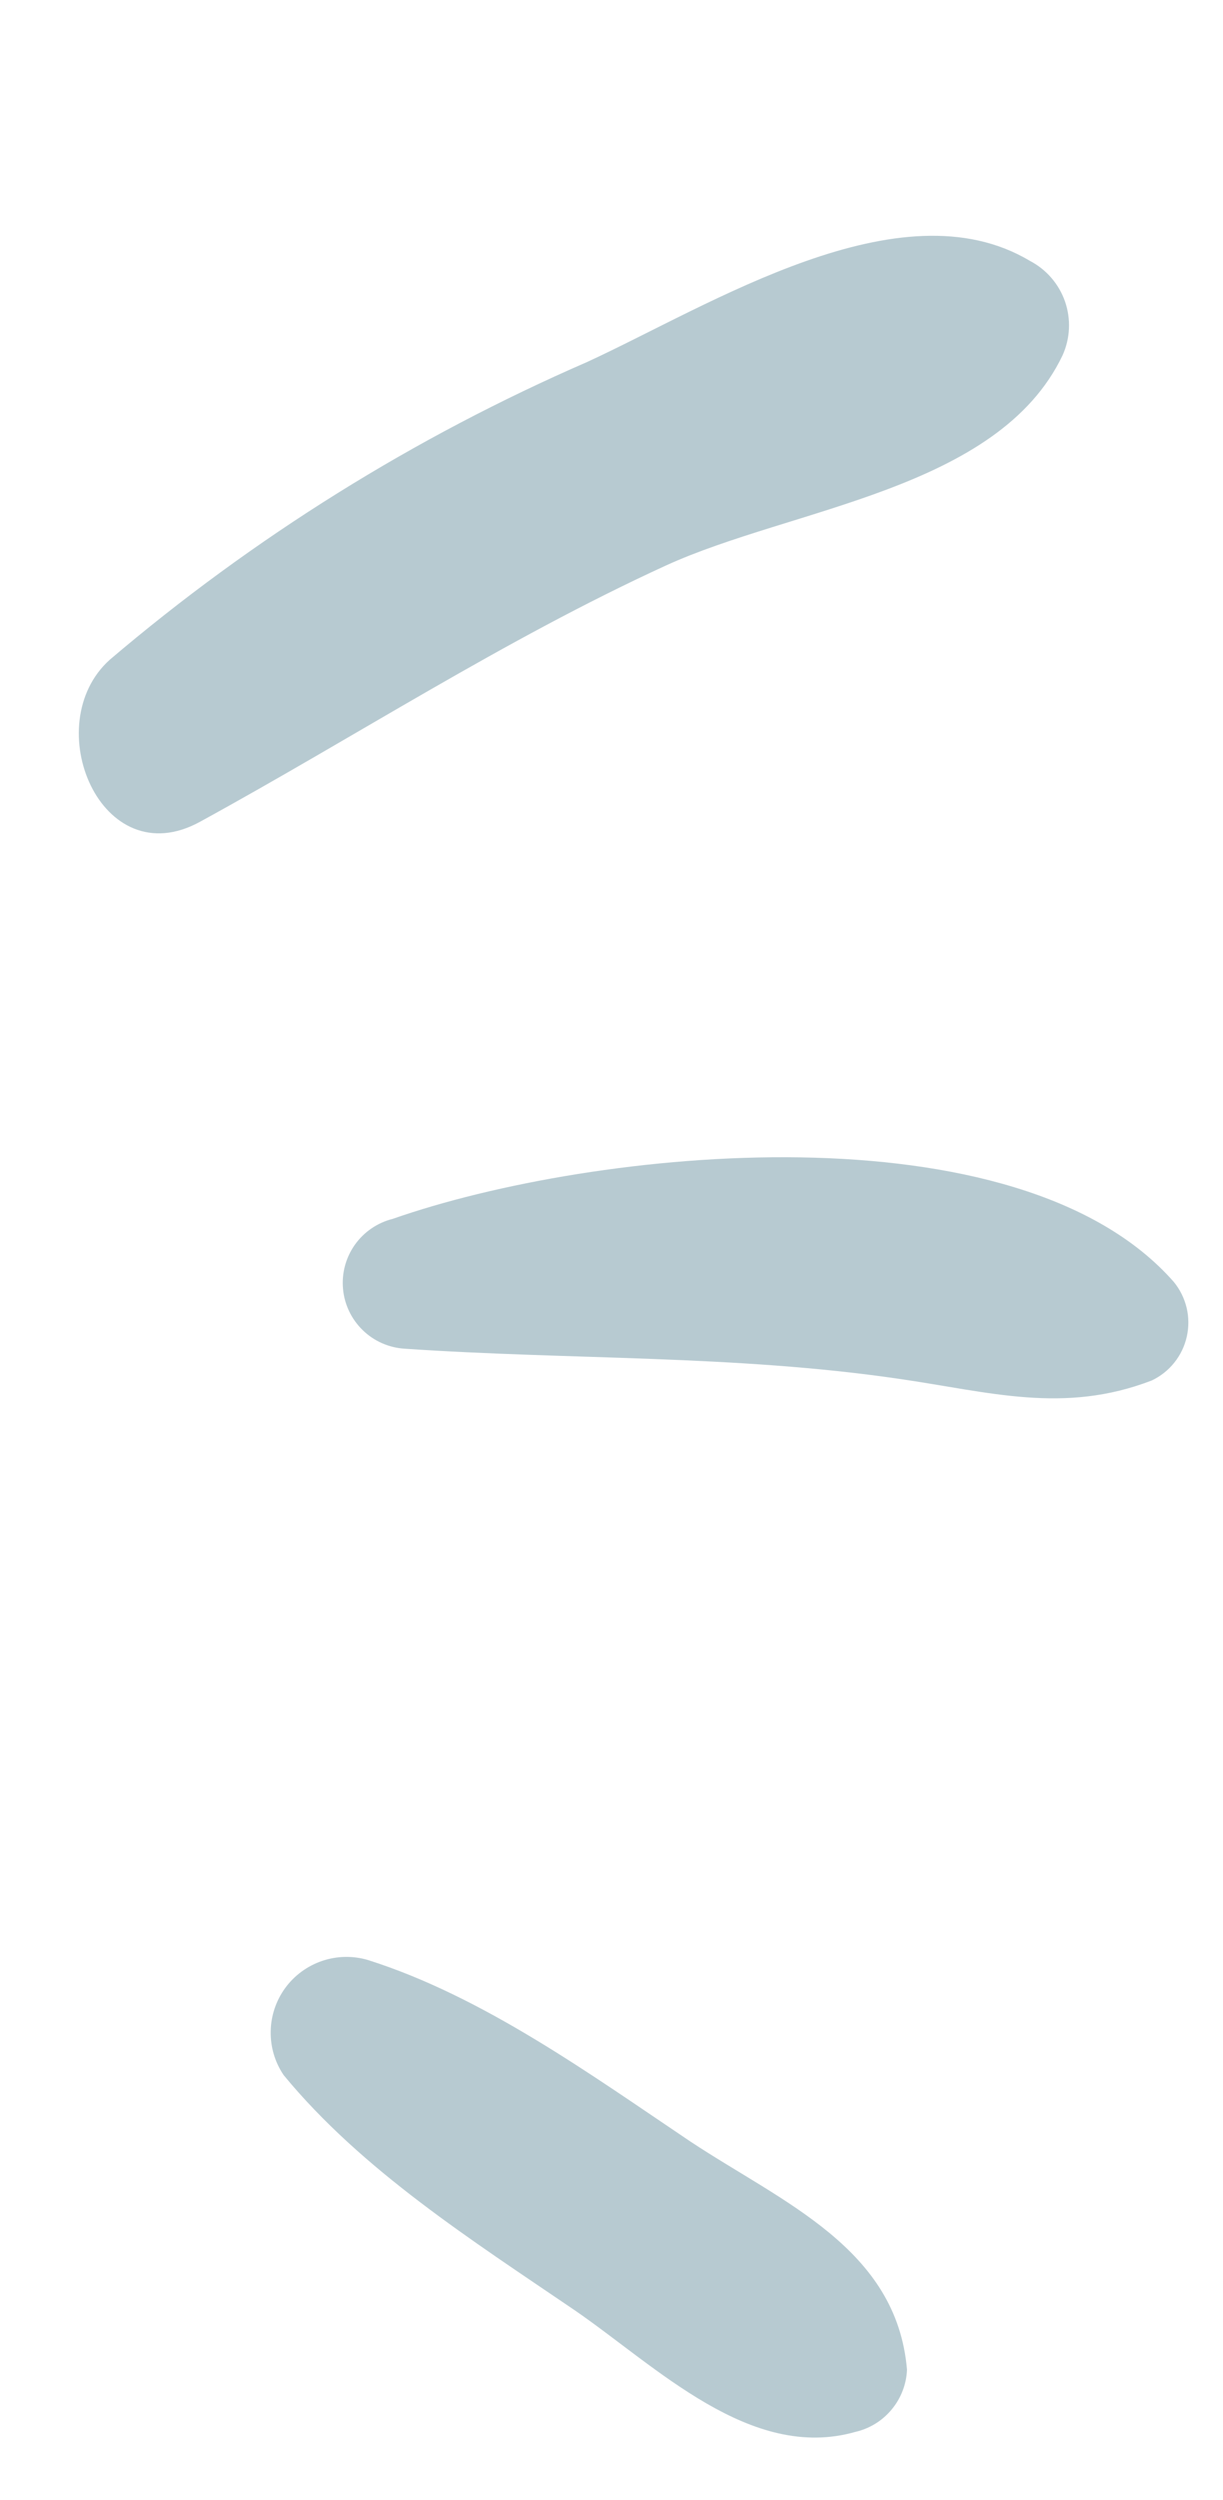 <svg width="23" height="47" viewBox="0 0 23 47" fill="none" xmlns="http://www.w3.org/2000/svg">
<path d="M19.367 4.904C16.927 3.447 13.361 5.738 11.044 6.805C7.791 8.219 4.765 10.106 2.063 12.405C0.713 13.621 1.897 16.477 3.764 15.449C6.699 13.842 9.462 12.037 12.515 10.636C14.899 9.544 18.774 9.215 19.983 6.68C20.127 6.361 20.143 6 20.029 5.669C19.914 5.339 19.677 5.065 19.367 4.904Z" fill="#B7CAD1"/>
<path d="M22.075 24.102C19.145 20.765 11.175 21.589 7.386 22.916C7.099 22.988 6.847 23.16 6.675 23.401C6.504 23.642 6.424 23.937 6.451 24.232C6.477 24.526 6.609 24.802 6.821 25.008C7.033 25.215 7.312 25.338 7.608 25.357C10.723 25.57 13.804 25.469 16.908 25.924C18.611 26.17 20.002 26.592 21.659 25.955C21.824 25.877 21.97 25.762 22.084 25.619C22.199 25.476 22.279 25.309 22.319 25.13C22.359 24.951 22.358 24.766 22.316 24.588C22.273 24.41 22.191 24.243 22.075 24.102Z" fill="#B7CAD1"/>
<path d="M17.057 44.553C16.864 42.269 14.717 41.41 12.988 40.266C11.126 39.016 9.093 37.538 6.918 36.85C6.637 36.767 6.337 36.773 6.059 36.867C5.781 36.961 5.538 37.139 5.365 37.375C5.192 37.612 5.096 37.897 5.091 38.19C5.085 38.484 5.17 38.772 5.335 39.015C6.808 40.805 8.88 42.123 10.812 43.438C12.351 44.498 14.116 46.283 16.084 45.723C16.352 45.662 16.593 45.514 16.768 45.302C16.944 45.091 17.046 44.827 17.057 44.553Z" fill="#B7CAD1"/>
</svg>
